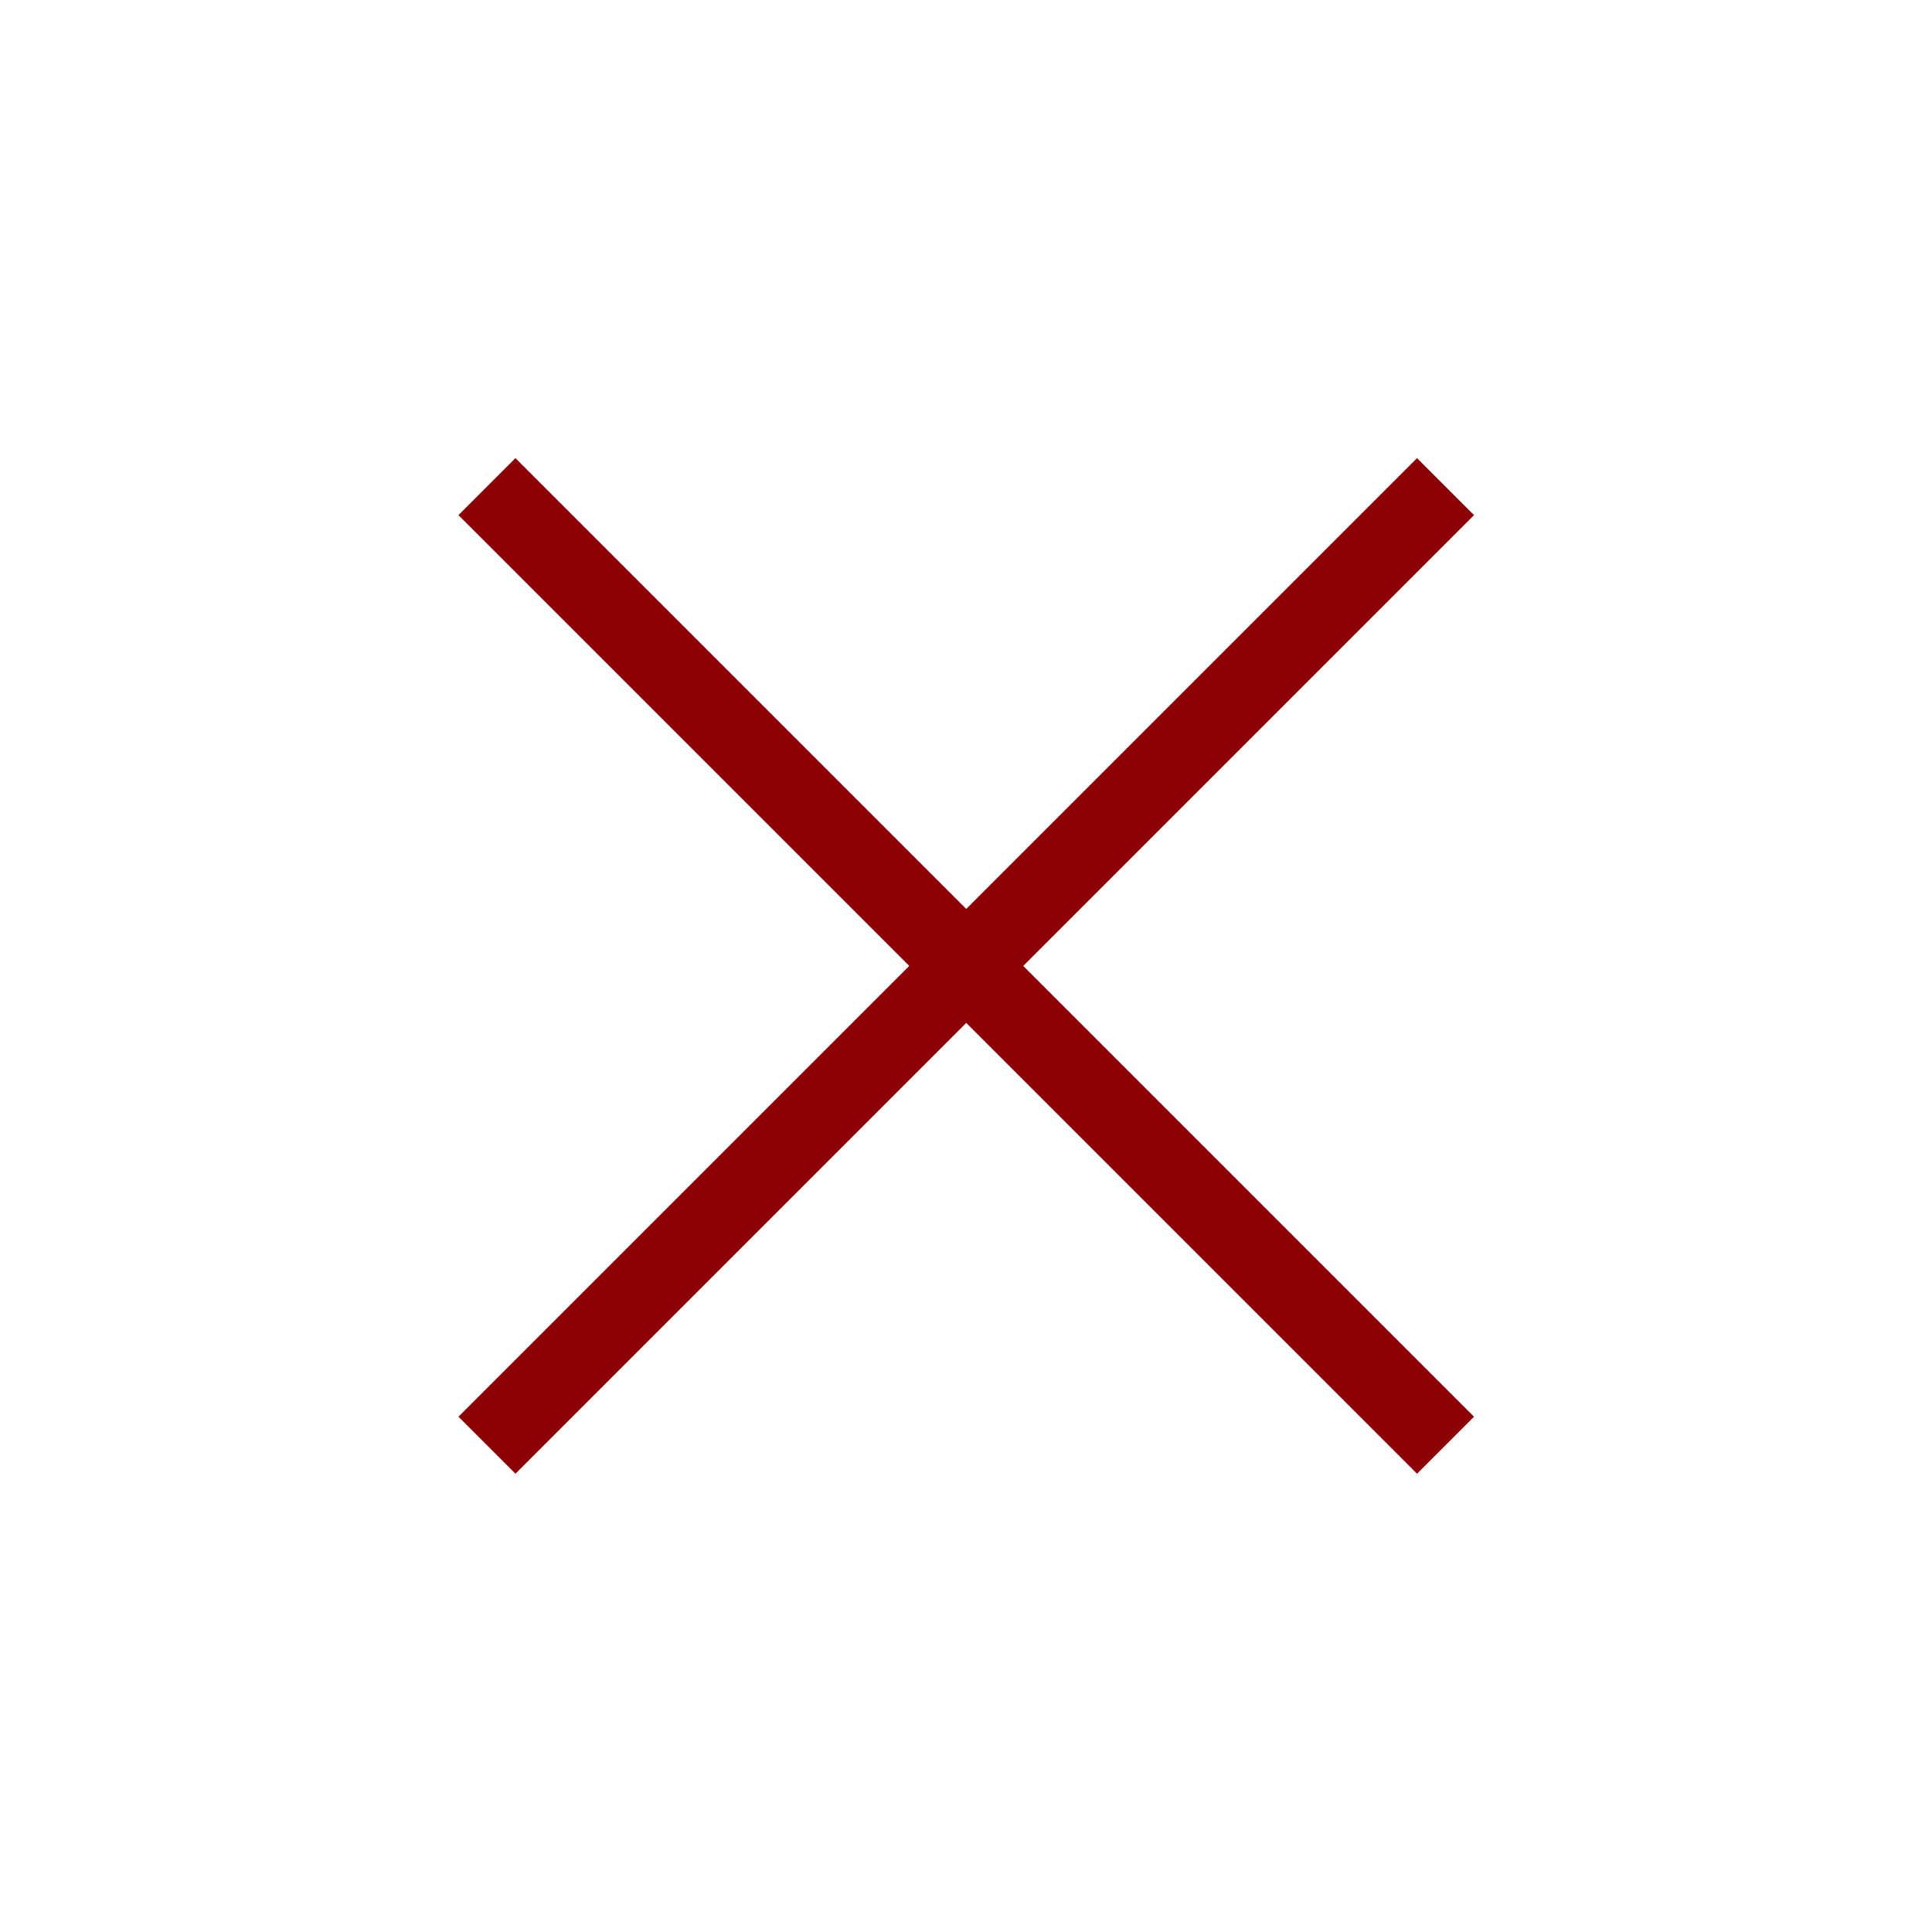 <?xml version="1.0" encoding="UTF-8"?> <svg xmlns="http://www.w3.org/2000/svg" width="24" height="24" viewBox="0 0 24 24" fill="none"><path d="M6.403 18.307L5.695 17.599L11.295 11.999L5.695 6.399L6.403 5.691L12.003 11.291L17.603 5.691L18.311 6.399L12.711 11.999L18.311 17.599L17.603 18.307L12.003 12.707L6.403 18.307Z" fill="#8C0104"></path></svg> 